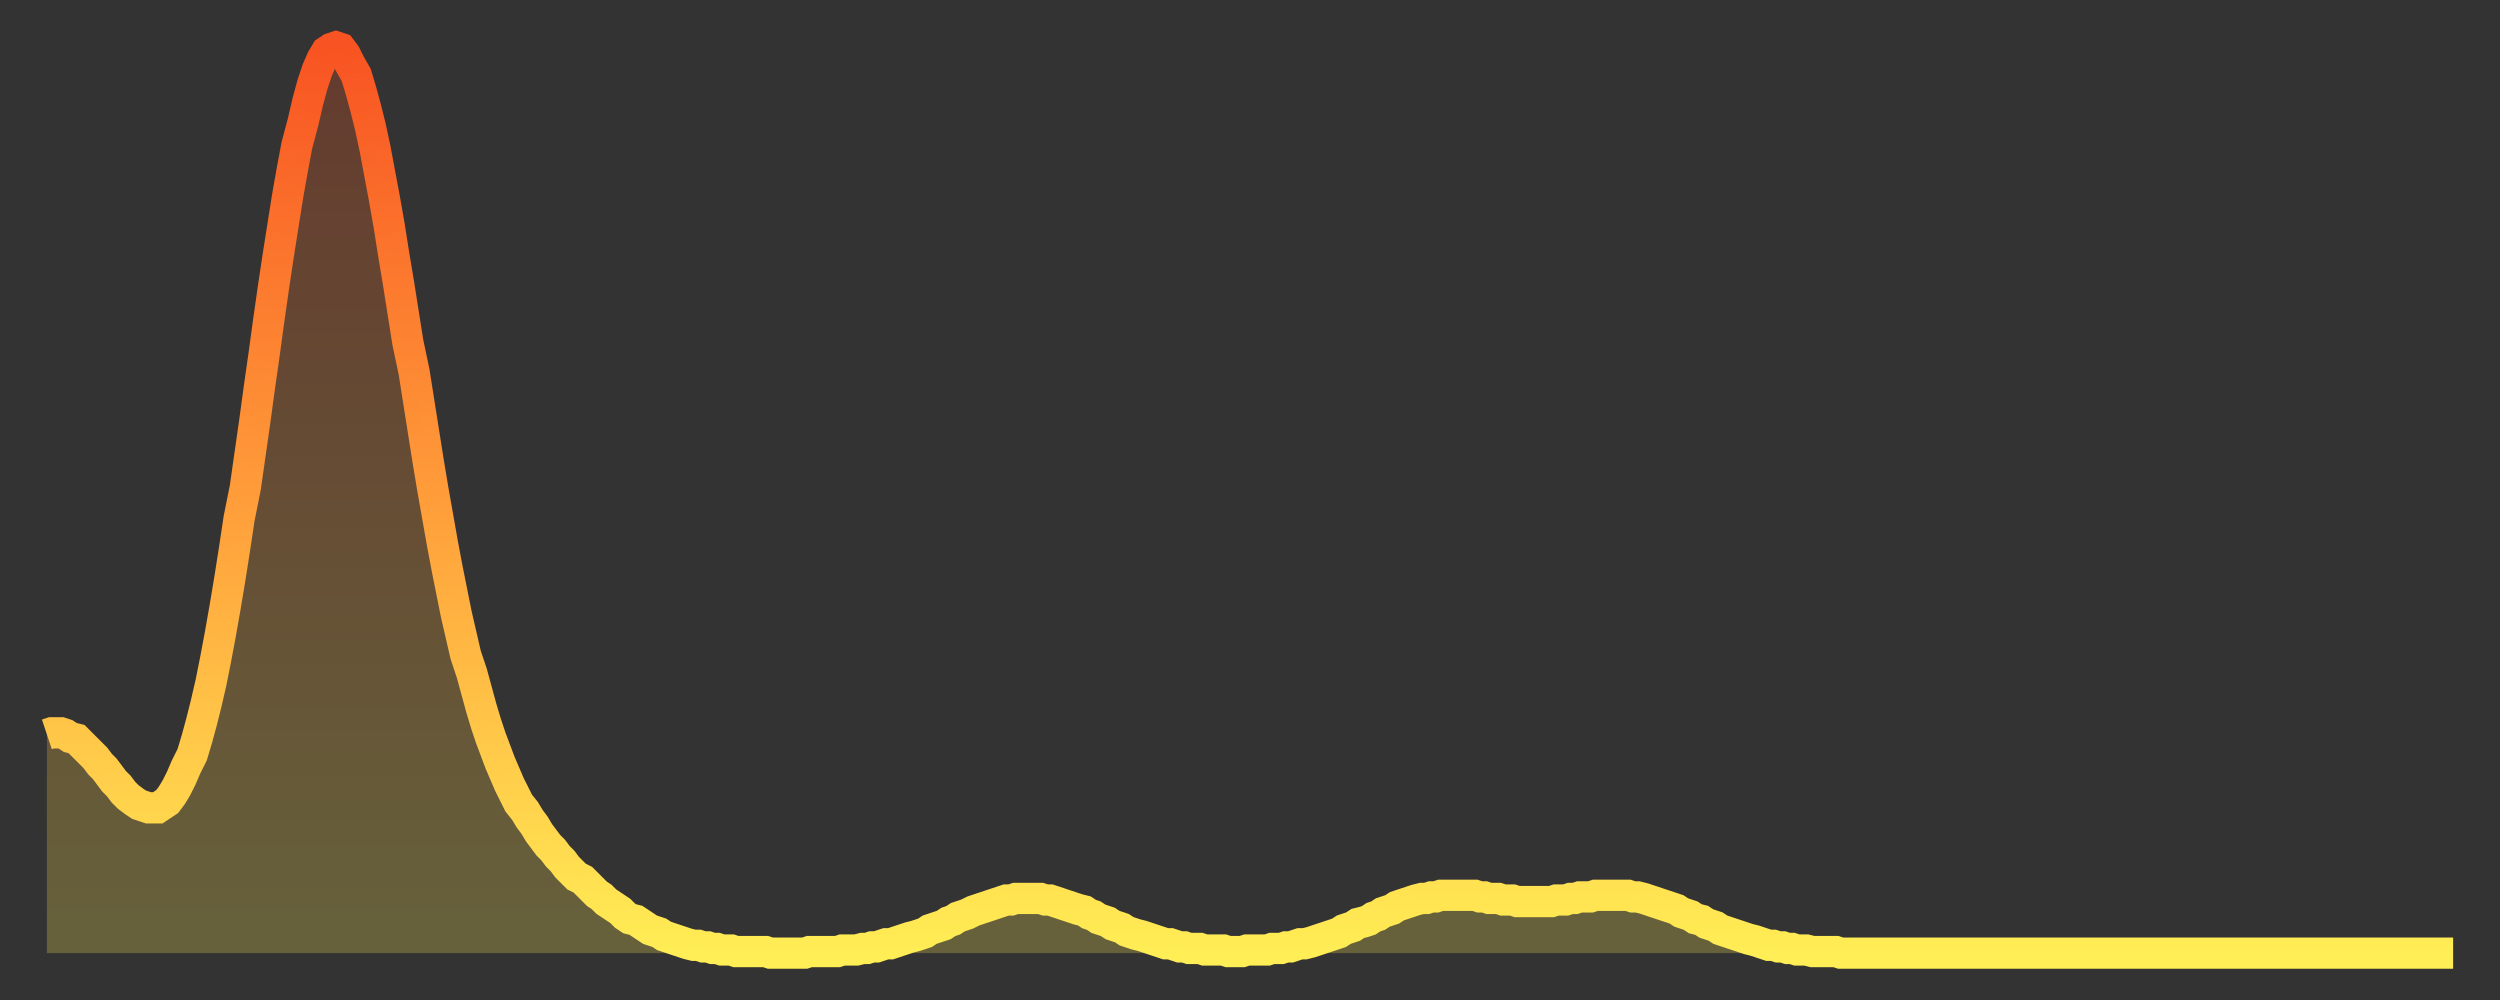 <?xml version="1.0" encoding="utf-8" ?>
<svg baseProfile="full" height="64" version="1.1" width="160" xmlns="http://www.w3.org/2000/svg" xmlns:ev="http://www.w3.org/2001/xml-events" xmlns:xlink="http://www.w3.org/1999/xlink"><rect width="100%" height="100%" fill="#333333" stroke="none"/><defs><linearGradient id="id6968632" x1="0" x2="0" y1="0" y2="1"><stop offset="0%" stop-color="#f85322" /><stop offset="50%" stop-color="#ff9d3a" /><stop offset="100%" stop-color="#ffee55" /></linearGradient></defs><g transform="translate(3,3)"><g><path d="M 0.0 44.0 0.3 43.9 0.6 43.9 0.9 43.9 1.2 44.0 1.5 44.2 1.9 44.3 2.2 44.6 2.5 44.9 2.8 45.2 3.1 45.5 3.4 45.9 3.7 46.2 4.0 46.6 4.3 47.0 4.6 47.3 4.9 47.7 5.2 48.0 5.6 48.3 5.9 48.5 6.2 48.6 6.5 48.7 6.8 48.7 7.1 48.7 7.4 48.5 7.7 48.3 8.0 47.9 8.3 47.4 8.6 46.8 8.9 46.1 9.3 45.3 9.6 44.3 9.9 43.2 10.2 42.0 10.5 40.7 10.8 39.2 11.1 37.6 11.4 35.9 11.7 34.1 12.0 32.2 12.3 30.2 12.7 28.2 13.0 26.1 13.3 24.0 13.6 21.8 13.9 19.7 14.2 17.5 14.5 15.4 14.8 13.4 15.1 11.5 15.4 9.6 15.7 7.9 16.0 6.3 16.4 4.8 16.7 3.5 17.0 2.4 17.3 1.5 17.6 0.8 17.9 0.3 18.2 0.1 18.5 0.0 18.8 0.1 19.1 0.5 19.4 1.1 19.8 1.8 20.1 2.8 20.4 3.9 20.7 5.1 21.0 6.5 21.3 8.1 21.6 9.7 21.9 11.4 22.2 13.3 22.5 15.1 22.8 17.0 23.1 18.9 23.5 20.8 23.8 22.7 24.1 24.6 24.4 26.5 24.7 28.3 25.0 30.0 25.3 31.7 25.6 33.3 25.9 34.8 26.2 36.3 26.5 37.6 26.8 38.9 27.2 40.1 27.5 41.2 27.8 42.3 28.1 43.3 28.4 44.2 28.7 45.0 29.0 45.8 29.3 46.5 29.6 47.2 29.9 47.8 30.2 48.4 30.6 48.9 30.9 49.4 31.2 49.8 31.5 50.3 31.8 50.7 32.1 51.1 32.4 51.4 32.7 51.8 33.0 52.1 33.3 52.5 33.6 52.8 33.9 53.1 34.3 53.3 34.6 53.6 34.9 53.9 35.2 54.2 35.5 54.4 35.8 54.7 36.1 54.9 36.4 55.1 36.7 55.3 37.0 55.6 37.3 55.8 37.7 55.9 38.0 56.1 38.3 56.3 38.6 56.5 38.9 56.6 39.2 56.7 39.5 56.9 39.8 57.0 40.1 57.1 40.4 57.2 40.7 57.3 41.0 57.4 41.4 57.5 41.7 57.5 42.0 57.6 42.3 57.6 42.6 57.7 42.9 57.7 43.2 57.8 43.5 57.8 43.8 57.8 44.1 57.9 44.4 57.9 44.7 57.9 45.1 57.9 45.4 57.9 45.7 57.9 46.0 57.9 46.3 58.0 46.6 58.0 46.9 58.0 47.2 58.0 47.5 58.0 47.8 58.0 48.1 58.0 48.5 58.0 48.8 57.9 49.1 57.9 49.4 57.9 49.7 57.9 50.0 57.9 50.3 57.9 50.6 57.9 50.9 57.8 51.2 57.8 51.5 57.8 51.8 57.8 52.2 57.7 52.5 57.7 52.8 57.6 53.1 57.6 53.4 57.5 53.7 57.4 54.0 57.4 54.3 57.3 54.6 57.2 54.9 57.1 55.2 57.0 55.6 56.9 55.9 56.8 56.2 56.7 56.5 56.5 56.8 56.4 57.1 56.3 57.4 56.2 57.7 56.0 58.0 55.9 58.3 55.7 58.6 55.6 58.9 55.5 59.3 55.3 59.6 55.2 59.9 55.1 60.2 55.0 60.5 54.9 60.8 54.8 61.1 54.7 61.4 54.6 61.7 54.6 62.0 54.5 62.3 54.5 62.6 54.5 63.0 54.5 63.3 54.5 63.6 54.5 63.9 54.6 64.2 54.6 64.5 54.7 64.8 54.8 65.1 54.9 65.4 55.0 65.7 55.1 66.0 55.2 66.4 55.3 66.7 55.5 67.0 55.6 67.3 55.8 67.6 55.9 67.9 56.0 68.2 56.2 68.5 56.3 68.8 56.4 69.1 56.6 69.4 56.7 69.7 56.8 70.1 56.9 70.4 57.0 70.7 57.1 71.0 57.2 71.3 57.3 71.6 57.4 71.9 57.4 72.2 57.5 72.5 57.6 72.8 57.6 73.1 57.7 73.5 57.7 73.8 57.7 74.1 57.8 74.4 57.8 74.7 57.8 75.0 57.8 75.3 57.8 75.6 57.9 75.9 57.9 76.2 57.9 76.5 57.9 76.8 57.8 77.2 57.8 77.5 57.8 77.8 57.8 78.1 57.8 78.4 57.7 78.7 57.7 79.0 57.7 79.3 57.6 79.6 57.6 79.9 57.5 80.2 57.4 80.5 57.4 80.9 57.3 81.2 57.2 81.5 57.1 81.8 57.0 82.1 56.9 82.4 56.8 82.7 56.7 83.0 56.5 83.3 56.4 83.6 56.3 83.9 56.1 84.3 56.0 84.6 55.9 84.9 55.7 85.2 55.6 85.5 55.4 85.8 55.3 86.1 55.2 86.4 55.0 86.7 54.9 87.0 54.8 87.3 54.7 87.6 54.6 88.0 54.5 88.3 54.5 88.6 54.4 88.9 54.4 89.2 54.3 89.5 54.3 89.8 54.3 90.1 54.3 90.4 54.3 90.7 54.3 91.0 54.3 91.4 54.3 91.7 54.4 92.0 54.4 92.3 54.5 92.6 54.5 92.9 54.5 93.2 54.6 93.5 54.6 93.8 54.6 94.1 54.7 94.4 54.7 94.7 54.7 95.1 54.7 95.4 54.7 95.7 54.7 96.0 54.7 96.3 54.7 96.6 54.6 96.9 54.6 97.2 54.6 97.5 54.5 97.8 54.5 98.1 54.4 98.4 54.4 98.8 54.4 99.1 54.3 99.4 54.3 99.7 54.3 100.0 54.3 100.3 54.3 100.6 54.3 100.9 54.3 101.2 54.3 101.5 54.4 101.8 54.4 102.2 54.5 102.5 54.6 102.8 54.7 103.1 54.8 103.4 54.9 103.7 55.0 104.0 55.1 104.3 55.2 104.6 55.4 104.9 55.5 105.2 55.6 105.5 55.8 105.9 55.9 106.2 56.1 106.5 56.2 106.8 56.3 107.1 56.5 107.4 56.6 107.7 56.7 108.0 56.8 108.3 56.9 108.6 57.0 108.9 57.1 109.3 57.2 109.6 57.3 109.9 57.4 110.2 57.5 110.5 57.5 110.8 57.6 111.1 57.6 111.4 57.7 111.7 57.7 112.0 57.8 112.3 57.8 112.6 57.8 113.0 57.9 113.3 57.9 113.6 57.9 113.9 57.9 114.2 57.9 114.5 57.9 114.8 58.0 115.1 58.0 115.4 58.0 115.7 58.0 116.0 58.0 116.3 58.0 116.7 58.0 117.0 58.0 117.3 58.0 117.6 58.0 117.9 58.0 118.2 58.0 118.5 58.0 118.8 58.0 119.1 58.0 119.4 58.0 119.7 58.0 120.1 58.0 120.4 58.0 120.7 58.0 121.0 58.0 121.3 58.0 121.6 58.0 121.9 58.0 122.2 58.0 122.5 58.0 122.8 58.0 123.1 58.0 123.4 58.0 123.8 58.0 124.1 58.0 124.4 58.0 124.7 58.0 125.0 58.0 125.3 58.0 125.6 58.0 125.9 58.0 126.2 58.0 126.5 58.0 126.8 58.0 127.2 58.0 127.5 58.0 127.8 58.0 128.1 58.0 128.4 58.0 128.7 58.0 129.0 58.0 129.3 58.0 129.6 58.0 129.9 58.0 130.2 58.0 130.5 58.0 130.9 58.0 131.2 58.0 131.5 58.0 131.8 58.0 132.1 58.0 132.4 58.0 132.7 58.0 133.0 58.0 133.3 58.0 133.6 58.0 133.9 58.0 134.2 58.0 134.6 58.0 134.9 58.0 135.2 58.0 135.5 58.0 135.8 58.0 136.1 58.0 136.4 58.0 136.7 58.0 137.0 58.0 137.3 58.0 137.6 58.0 138.0 58.0 138.3 58.0 138.6 58.0 138.9 58.0 139.2 58.0 139.5 58.0 139.8 58.0 140.1 58.0 140.4 58.0 140.7 58.0 141.0 58.0 141.3 58.0 141.7 58.0 142.0 58.0 142.3 58.0 142.6 58.0 142.9 58.0 143.2 58.0 143.5 58.0 143.8 58.0 144.1 58.0 144.4 58.0 144.7 58.0 145.1 58.0 145.4 58.0 145.7 58.0 146.0 58.0 146.3 58.0 146.6 58.0 146.9 58.0 147.2 58.0 147.5 58.0 147.8 58.0 148.1 58.0 148.4 58.0 148.8 58.0 149.1 58.0 149.4 58.0 149.7 58.0 150.0 58.0 150.3 58.0 150.6 58.0 150.9 58.0 151.2 58.0 151.5 58.0 151.8 58.0 152.1 58.0 152.5 58.0 152.8 58.0 153.1 58.0 153.4 58.0 153.7 58.0 154.0 58.0" fill="none" id="graph-curve" opacity="1" stroke="url(#id6968632)" stroke-width="2" /><path d="M 0 58 L 0.0 44.0 0.3 43.9 0.6 43.9 0.9 43.9 1.2 44.0 1.5 44.2 1.9 44.3 2.2 44.6 2.5 44.9 2.8 45.2 3.1 45.5 3.4 45.9 3.7 46.2 4.0 46.6 4.3 47.0 4.6 47.3 4.9 47.7 5.2 48.0 5.6 48.3 5.9 48.5 6.2 48.6 6.5 48.7 6.8 48.7 7.1 48.7 7.4 48.5 7.7 48.3 8.0 47.9 8.3 47.4 8.6 46.8 8.9 46.1 9.3 45.3 9.6 44.3 9.9 43.2 10.2 42.0 10.5 40.7 10.8 39.2 11.1 37.6 11.4 35.9 11.7 34.1 12.0 32.2 12.3 30.2 12.7 28.2 13.0 26.1 13.3 24.0 13.6 21.8 13.9 19.7 14.2 17.5 14.5 15.4 14.8 13.4 15.1 11.5 15.4 9.6 15.7 7.9 16.0 6.3 16.4 4.8 16.7 3.5 17.0 2.4 17.3 1.5 17.6 0.8 17.9 0.3 18.2 0.1 18.5 0.0 18.8 0.1 19.1 0.5 19.4 1.1 19.8 1.8 20.1 2.8 20.4 3.9 20.7 5.1 21.0 6.5 21.3 8.1 21.6 9.7 21.9 11.4 22.2 13.3 22.5 15.1 22.8 17.0 23.1 18.9 23.5 20.8 23.8 22.7 24.1 24.6 24.4 26.5 24.7 28.3 25.0 30.0 25.3 31.7 25.6 33.3 25.9 34.8 26.2 36.3 26.5 37.6 26.8 38.9 27.2 40.1 27.5 41.2 27.8 42.3 28.1 43.3 28.4 44.2 28.7 45.0 29.0 45.8 29.3 46.5 29.6 47.2 29.9 47.8 30.2 48.4 30.6 48.9 30.9 49.4 31.2 49.8 31.5 50.3 31.8 50.7 32.1 51.1 32.4 51.4 32.7 51.8 33.0 52.1 33.3 52.5 33.6 52.8 33.9 53.1 34.3 53.3 34.6 53.6 34.9 53.9 35.2 54.2 35.5 54.4 35.8 54.7 36.1 54.9 36.4 55.1 36.7 55.3 37.0 55.6 37.3 55.8 37.7 55.9 38.0 56.1 38.3 56.3 38.6 56.5 38.9 56.6 39.2 56.7 39.5 56.9 39.8 57.0 40.1 57.1 40.4 57.2 40.7 57.3 41.0 57.4 41.4 57.5 41.7 57.5 42.0 57.6 42.3 57.6 42.6 57.7 42.9 57.7 43.2 57.8 43.5 57.8 43.8 57.8 44.1 57.9 44.4 57.9 44.7 57.9 45.1 57.9 45.4 57.9 45.7 57.9 46.0 57.9 46.3 58.0 46.6 58.0 46.9 58.0 47.2 58.0 47.5 58.0 47.8 58.0 48.1 58.0 48.5 58.0 48.8 57.9 49.1 57.9 49.4 57.9 49.7 57.9 50.0 57.9 50.3 57.9 50.6 57.9 50.9 57.8 51.2 57.8 51.5 57.8 51.8 57.8 52.2 57.7 52.5 57.7 52.8 57.6 53.1 57.6 53.4 57.5 53.7 57.4 54.0 57.4 54.3 57.3 54.6 57.2 54.9 57.1 55.2 57.0 55.6 56.9 55.9 56.8 56.2 56.7 56.5 56.5 56.8 56.4 57.1 56.3 57.4 56.2 57.7 56.0 58.0 55.9 58.3 55.7 58.6 55.6 58.9 55.5 59.3 55.3 59.6 55.2 59.9 55.1 60.2 55.0 60.5 54.9 60.8 54.8 61.1 54.7 61.4 54.6 61.7 54.6 62.0 54.5 62.3 54.5 62.6 54.5 63.0 54.5 63.3 54.5 63.6 54.5 63.9 54.6 64.2 54.6 64.5 54.7 64.8 54.8 65.1 54.9 65.4 55.0 65.7 55.1 66.0 55.2 66.4 55.3 66.7 55.5 67.0 55.6 67.3 55.8 67.6 55.9 67.9 56.0 68.2 56.2 68.5 56.3 68.8 56.4 69.1 56.6 69.4 56.7 69.7 56.8 70.1 56.9 70.4 57.0 70.7 57.1 71.0 57.2 71.3 57.3 71.6 57.4 71.9 57.4 72.2 57.5 72.5 57.6 72.8 57.6 73.1 57.7 73.5 57.7 73.8 57.7 74.1 57.8 74.4 57.8 74.7 57.8 75.0 57.8 75.3 57.8 75.6 57.9 75.9 57.9 76.2 57.9 76.5 57.9 76.8 57.8 77.2 57.8 77.5 57.8 77.8 57.8 78.1 57.8 78.4 57.7 78.7 57.7 79.0 57.7 79.3 57.6 79.6 57.6 79.9 57.5 80.2 57.4 80.5 57.4 80.9 57.3 81.2 57.2 81.5 57.1 81.8 57.0 82.1 56.9 82.4 56.8 82.7 56.7 83.0 56.5 83.3 56.4 83.6 56.3 83.9 56.1 84.3 56.0 84.6 55.9 84.9 55.7 85.2 55.6 85.5 55.4 85.8 55.3 86.1 55.2 86.4 55.0 86.7 54.9 87.0 54.8 87.3 54.7 87.6 54.6 88.0 54.5 88.3 54.5 88.6 54.4 88.9 54.4 89.2 54.3 89.5 54.3 89.8 54.3 90.1 54.3 90.4 54.3 90.7 54.3 91.0 54.3 91.4 54.3 91.7 54.4 92.0 54.4 92.3 54.5 92.6 54.5 92.9 54.5 93.2 54.6 93.5 54.6 93.8 54.6 94.1 54.7 94.4 54.7 94.7 54.7 95.1 54.7 95.4 54.7 95.7 54.7 96.0 54.7 96.3 54.7 96.6 54.6 96.9 54.6 97.2 54.6 97.5 54.5 97.8 54.5 98.1 54.4 98.4 54.4 98.8 54.4 99.1 54.3 99.4 54.3 99.7 54.3 100.0 54.3 100.3 54.3 100.6 54.3 100.9 54.3 101.2 54.3 101.5 54.4 101.8 54.4 102.2 54.5 102.5 54.6 102.8 54.7 103.1 54.8 103.4 54.9 103.7 55.0 104.0 55.1 104.3 55.2 104.6 55.4 104.9 55.5 105.2 55.6 105.5 55.8 105.9 55.9 106.2 56.1 106.5 56.2 106.8 56.3 107.1 56.5 107.4 56.6 107.7 56.7 108.0 56.8 108.3 56.9 108.6 57.0 108.9 57.1 109.3 57.2 109.6 57.3 109.9 57.4 110.2 57.5 110.5 57.5 110.8 57.6 111.1 57.6 111.4 57.7 111.7 57.7 112.0 57.8 112.3 57.8 112.6 57.8 113.0 57.9 113.3 57.9 113.6 57.9 113.9 57.9 114.2 57.9 114.5 57.9 114.8 58.0 115.1 58.0 115.4 58.0 115.7 58.0 116.0 58.0 116.3 58.0 116.7 58.0 117.0 58.0 117.3 58.0 117.6 58.0 117.9 58.0 118.2 58.0 118.5 58.0 118.8 58.0 119.1 58.0 119.4 58.0 119.7 58.0 120.1 58.0 120.4 58.0 120.7 58.0 121.0 58.0 121.3 58.0 121.6 58.0 121.9 58.0 122.2 58.0 122.5 58.0 122.8 58.0 123.1 58.0 123.4 58.0 123.8 58.0 124.1 58.0 124.4 58.0 124.7 58.0 125.0 58.0 125.3 58.0 125.6 58.0 125.9 58.0 126.2 58.0 126.5 58.0 126.8 58.0 127.2 58.0 127.5 58.0 127.8 58.0 128.1 58.0 128.4 58.0 128.7 58.0 129.0 58.0 129.3 58.0 129.6 58.0 129.9 58.0 130.2 58.0 130.5 58.0 130.9 58.0 131.2 58.0 131.5 58.0 131.8 58.0 132.1 58.0 132.4 58.0 132.7 58.0 133.0 58.0 133.3 58.0 133.6 58.0 133.9 58.0 134.2 58.0 134.6 58.0 134.9 58.0 135.2 58.0 135.5 58.0 135.8 58.0 136.1 58.0 136.4 58.0 136.7 58.0 137.0 58.0 137.3 58.0 137.6 58.0 138.0 58.0 138.3 58.0 138.6 58.0 138.9 58.0 139.2 58.0 139.5 58.0 139.8 58.0 140.1 58.0 140.4 58.0 140.7 58.0 141.0 58.0 141.3 58.0 141.7 58.0 142.0 58.0 142.3 58.0 142.6 58.0 142.9 58.0 143.2 58.0 143.5 58.0 143.8 58.0 144.1 58.0 144.4 58.0 144.7 58.0 145.1 58.0 145.4 58.0 145.7 58.0 146.0 58.0 146.3 58.0 146.6 58.0 146.9 58.0 147.2 58.0 147.5 58.0 147.8 58.0 148.1 58.0 148.4 58.0 148.8 58.0 149.1 58.0 149.4 58.0 149.7 58.0 150.0 58.0 150.3 58.0 150.6 58.0 150.9 58.0 151.2 58.0 151.5 58.0 151.8 58.0 152.1 58.0 152.5 58.0 152.8 58.0 153.1 58.0 153.4 58.0 153.7 58.0 154.0 58.0 154 58" fill="url(#id6968632)" fill-opacity=".25" id="graph-shadow" /></g></g></svg>